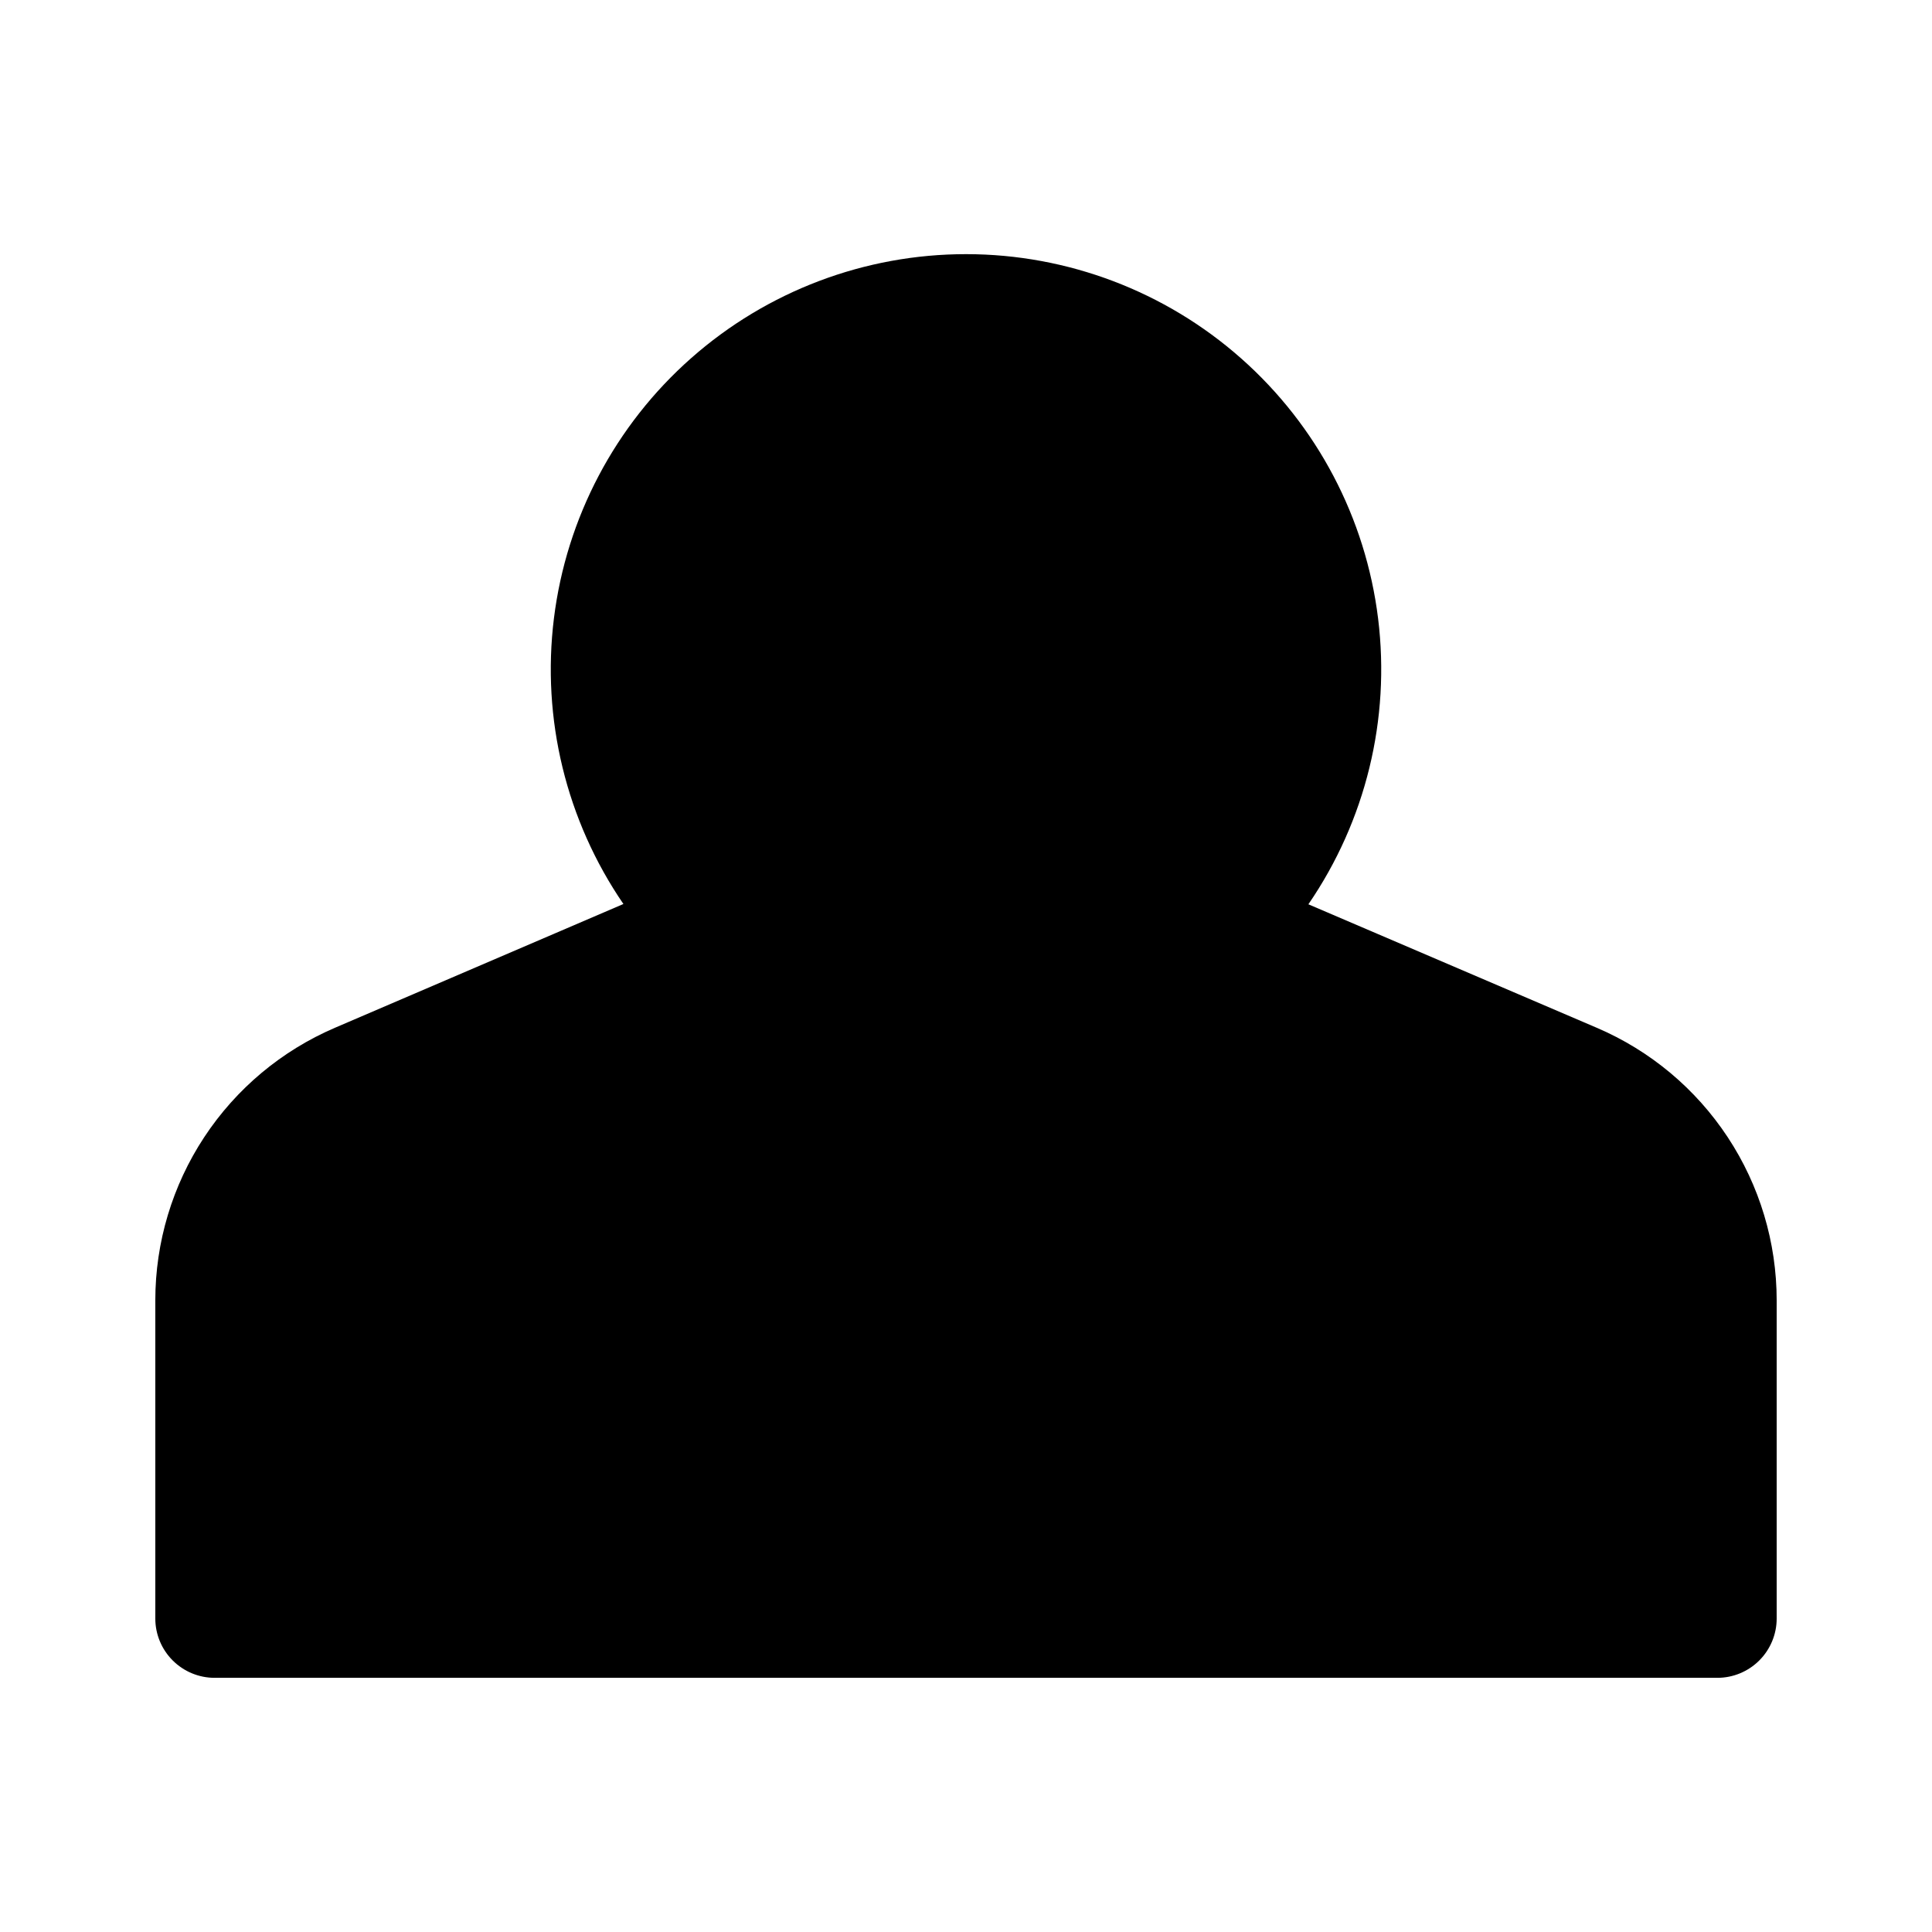 <?xml version="1.0" encoding="UTF-8"?>
<!-- Uploaded to: SVG Repo, www.svgrepo.com, Generator: SVG Repo Mixer Tools -->
<svg fill="#000000" width="800px" height="800px" version="1.1" viewBox="144 144 512 512" xmlns="http://www.w3.org/2000/svg">
 <path d="m309.21 383.57-76.441 32.801c-14.133 6.062-26.172 16.137-34.637 28.977-8.461 12.836-12.973 27.875-12.973 43.254v84.32c0 4.168 1.656 8.164 4.606 11.113s6.945 4.606 11.113 4.606h398.24c4.168 0 8.168-1.656 11.113-4.606 2.949-2.949 4.606-6.945 4.606-11.113v-84.289c0-15.387-4.512-30.434-12.984-43.277-8.469-12.844-20.523-22.918-34.668-28.973l-76.453-32.738h0.004c15.188-22.141 21.758-49.062 18.477-75.711-3.281-26.645-16.191-51.168-36.301-68.957-20.105-17.789-46.023-27.613-72.867-27.625-26.848-0.012-52.77 9.793-72.891 27.566-20.121 17.773-33.051 42.285-36.355 68.93-3.305 26.641 3.246 53.574 18.414 75.723z" fill-rule="evenodd"/>
</svg>